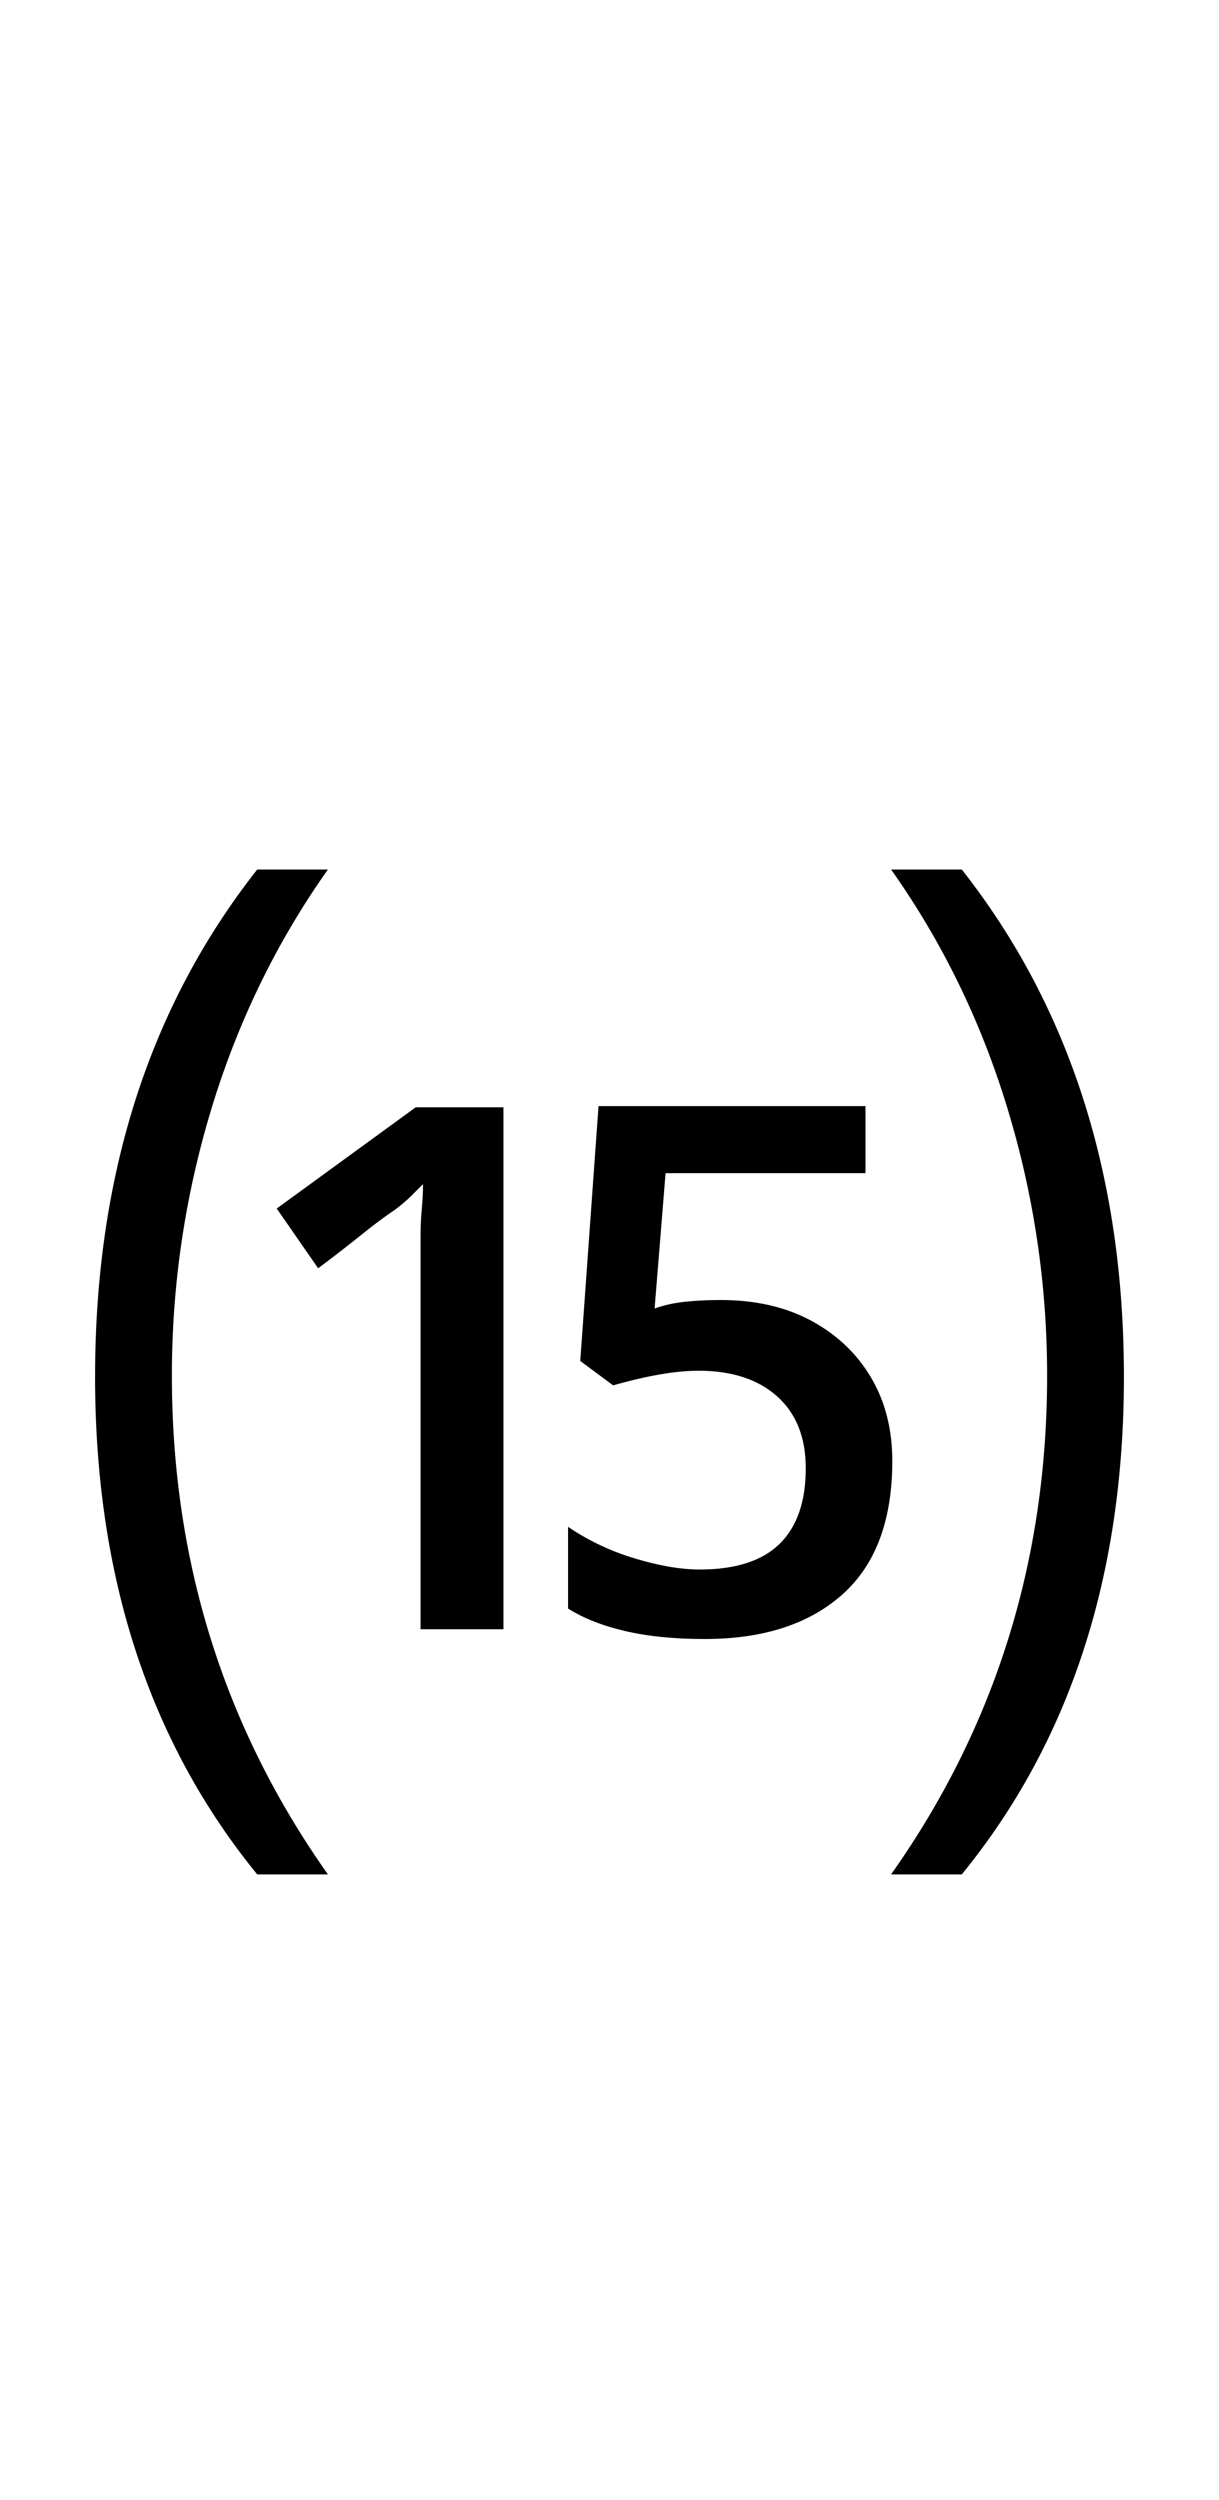 <?xml version="1.0" encoding="UTF-8" standalone="no"?>
<!DOCTYPE svg PUBLIC "-//W3C//DTD SVG 1.1//EN" "http://www.w3.org/Graphics/SVG/1.1/DTD/svg11.dtd">
 <svg xmlns="http://www.w3.org/2000/svg" xmlns:xlink="http://www.w3.org/1999/xlink" width="200" height="410"><path fill="black" d="M115.60 268.80L115.60 268.80Q108.20 268.80 102.60 267.50Q97 266.20 93.20 263.80L93.20 263.80L93.20 250.40Q98.20 253.80 104.20 255.60Q110.20 257.40 114.80 257.40L114.80 257.40Q123.60 257.40 127.90 253.20Q132.20 249 132.20 240.80L132.20 240.80Q132.20 233.20 127.50 229Q122.80 224.80 114.60 224.80L114.60 224.80Q111.80 224.80 108.30 225.40Q104.80 226 100.60 227.20L100.60 227.20L95.20 223.20L98.20 181.40L142 181.40L142 192.40L109.20 192.40L107.40 214.60Q109.60 213.80 112.30 213.50Q115 213.20 118.20 213.20L118.20 213.20Q126.80 213.20 133.10 216.60Q139.40 220 142.90 225.90Q146.40 231.80 146.40 239.60L146.40 239.60Q146.40 254.20 138.20 261.50Q130 268.80 115.60 268.80ZM82.60 267.20L69 267.20L69 202.60Q69 200.40 69.20 198.30Q69.40 196.20 69.40 194.20L69.40 194.20Q68.60 195 67.50 196.10Q66.40 197.20 64.80 198.40L64.80 198.40Q62.40 200 59.30 202.50Q56.20 205 52.20 208L52.20 208L45.40 198.20L68.20 181.60L82.60 181.60L82.60 267.20ZM157.80 307.40L146.20 307.40Q171.80 271.20 171.80 225.60L171.80 225.60Q171.80 203.20 165.30 181.80Q158.80 160.40 146.20 142.60L146.20 142.60L157.80 142.60Q184.40 176.40 184.40 225.80L184.40 225.80Q184.40 274.80 157.80 307.40L157.80 307.40ZM53.80 307.40L42.20 307.40Q15.60 274.80 15.60 225.80L15.60 225.80Q15.60 176.40 42.20 142.60L42.20 142.60L53.80 142.60Q41.20 160.40 34.70 181.80Q28.20 203.20 28.20 225.60L28.20 225.60Q28.20 271.20 53.80 307.40L53.80 307.40Z"/></svg>